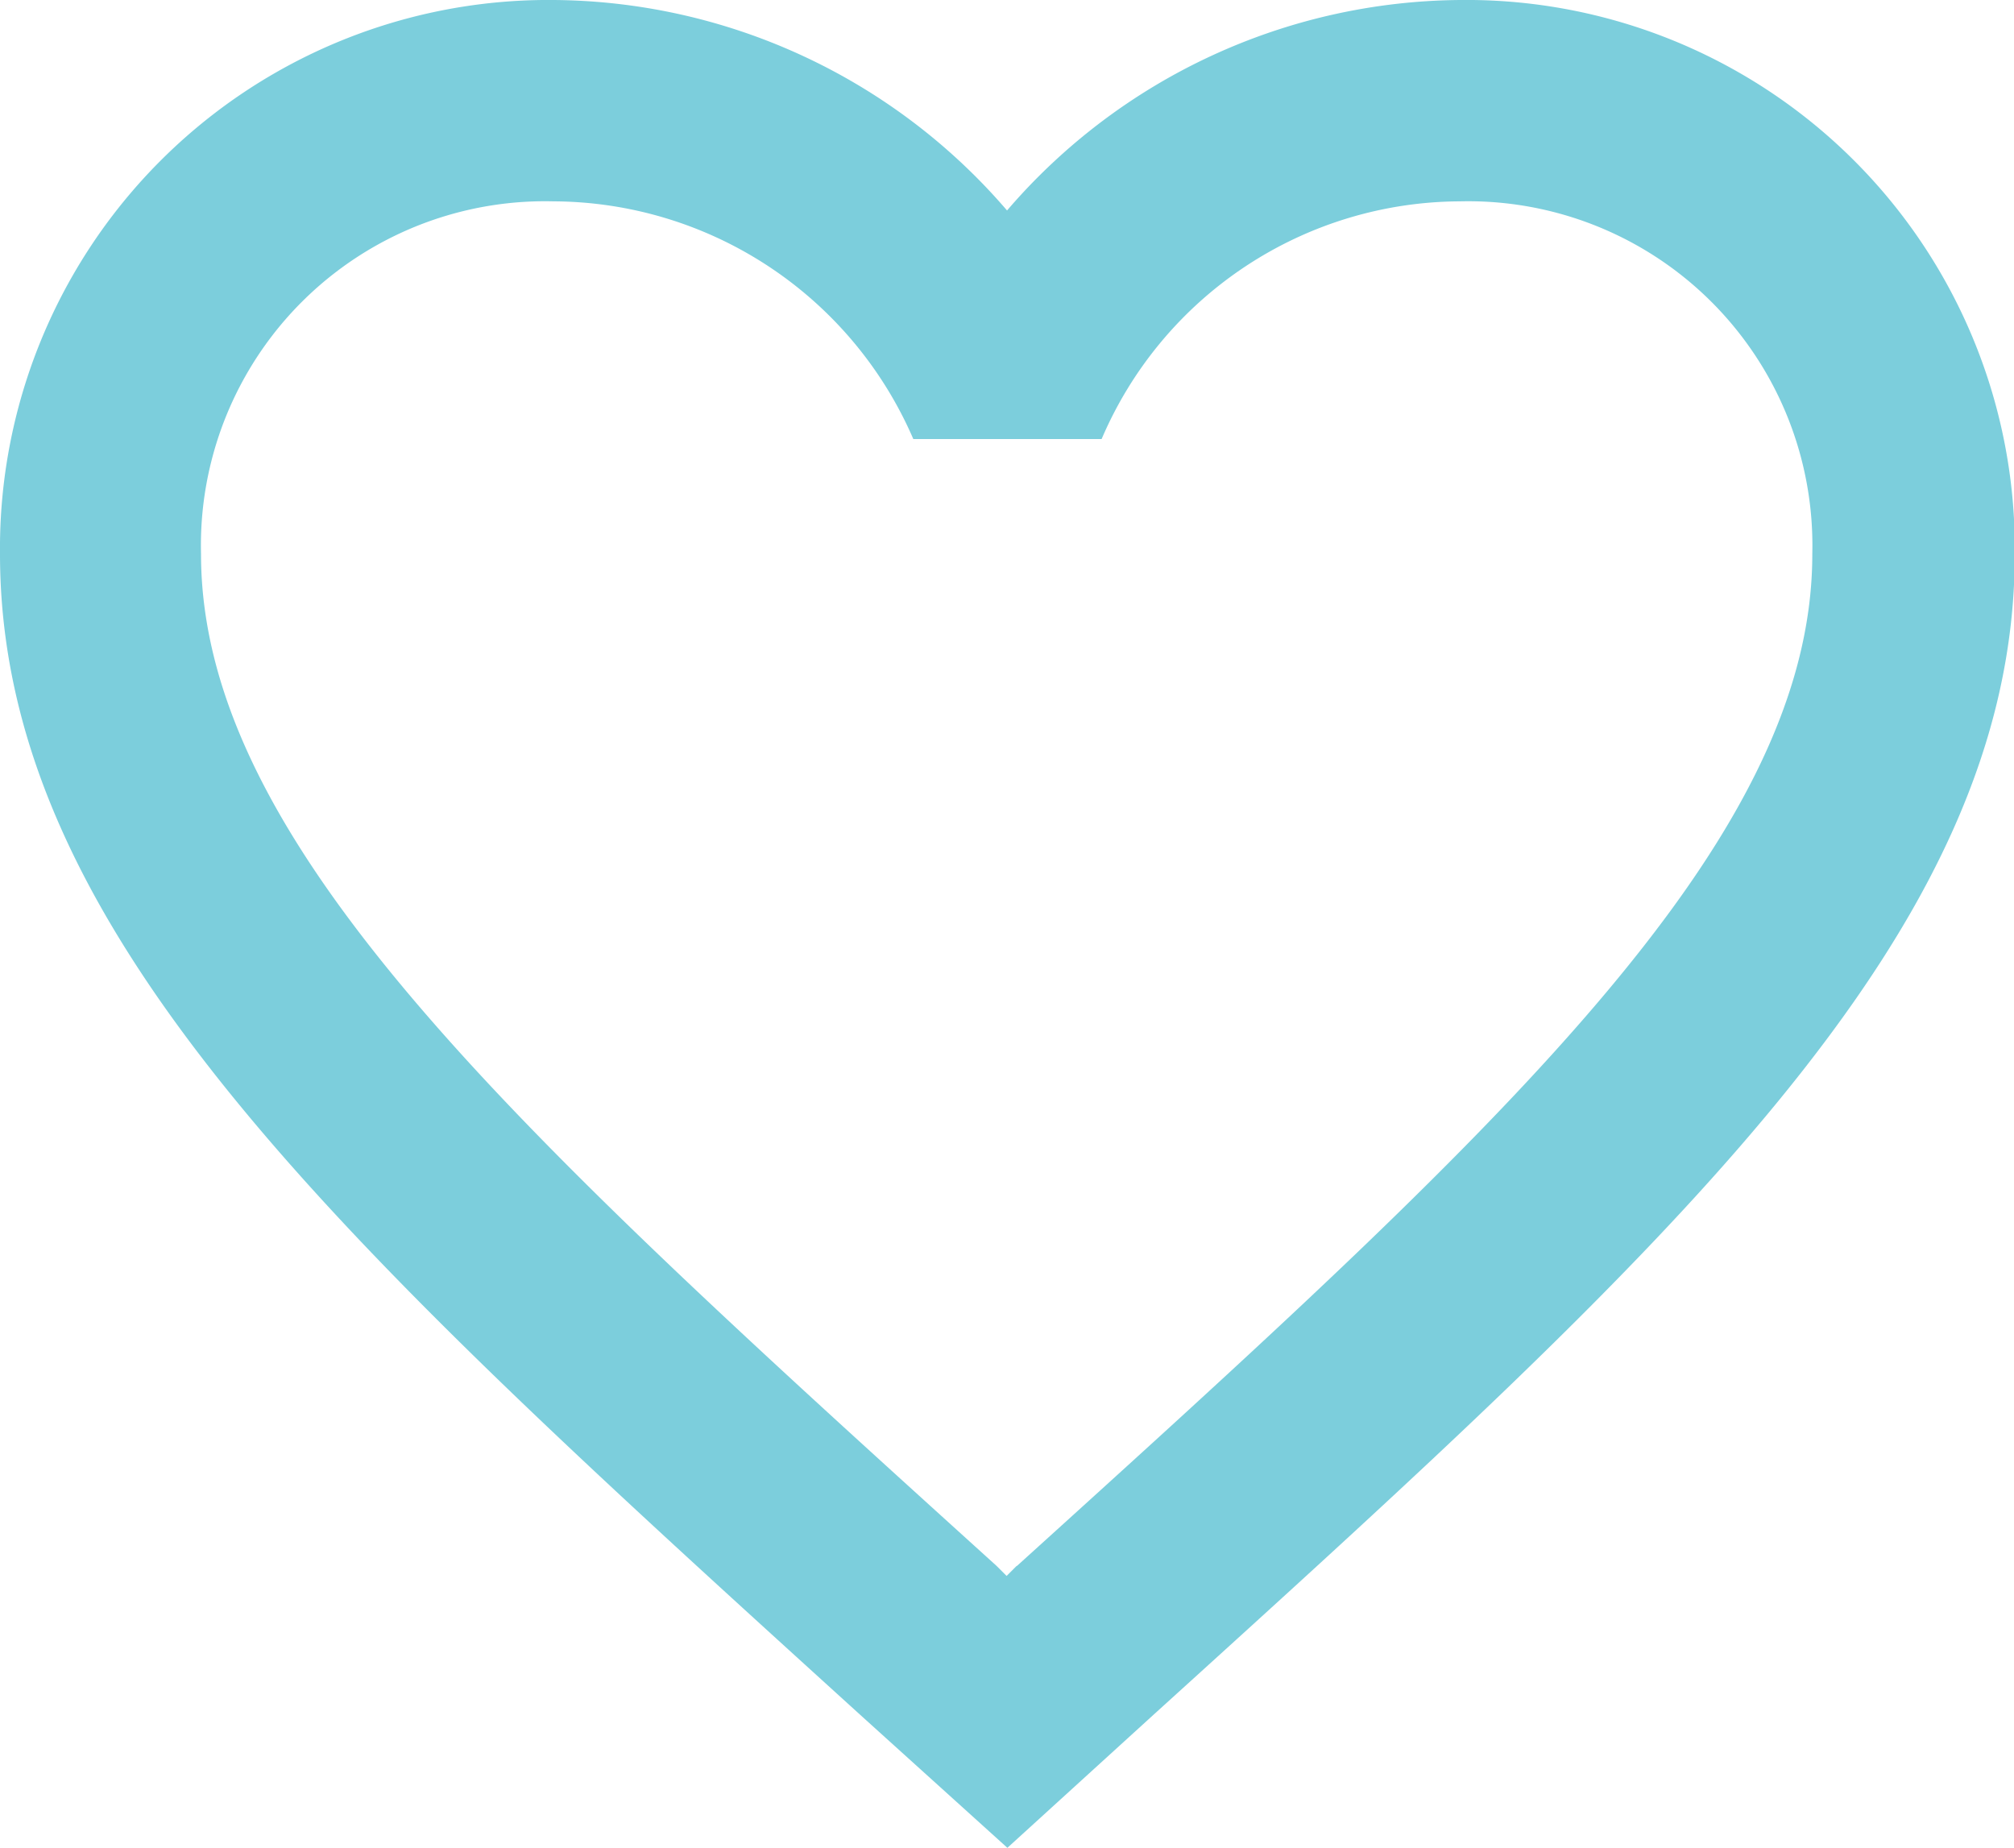 <svg xmlns="http://www.w3.org/2000/svg" width="23.615" height="21.667" viewBox="0 0 23.615 21.667">
  <path id="ic-favourite-blue" d="M19.121,3a7.071,7.071,0,0,0-5.313,2.468A7.071,7.071,0,0,0,8.494,3,6.431,6.431,0,0,0,2,9.494c0,4.463,4.015,8.1,10.1,13.626l1.712,1.547,1.712-1.559c6.081-5.514,10.1-9.151,10.1-13.614A6.431,6.431,0,0,0,19.121,3Zm-5.2,18.361-.118.118-.118-.118c-5.62-5.089-9.328-8.454-9.328-11.866A4.035,4.035,0,0,1,8.494,5.361a4.616,4.616,0,0,1,4.215,2.787h2.208a4.587,4.587,0,0,1,4.2-2.787,4.035,4.035,0,0,1,4.133,4.133C23.253,12.906,19.546,16.272,13.925,21.361Z" transform="translate(-2 -3)" fill="#7ccedc"/>
</svg>
